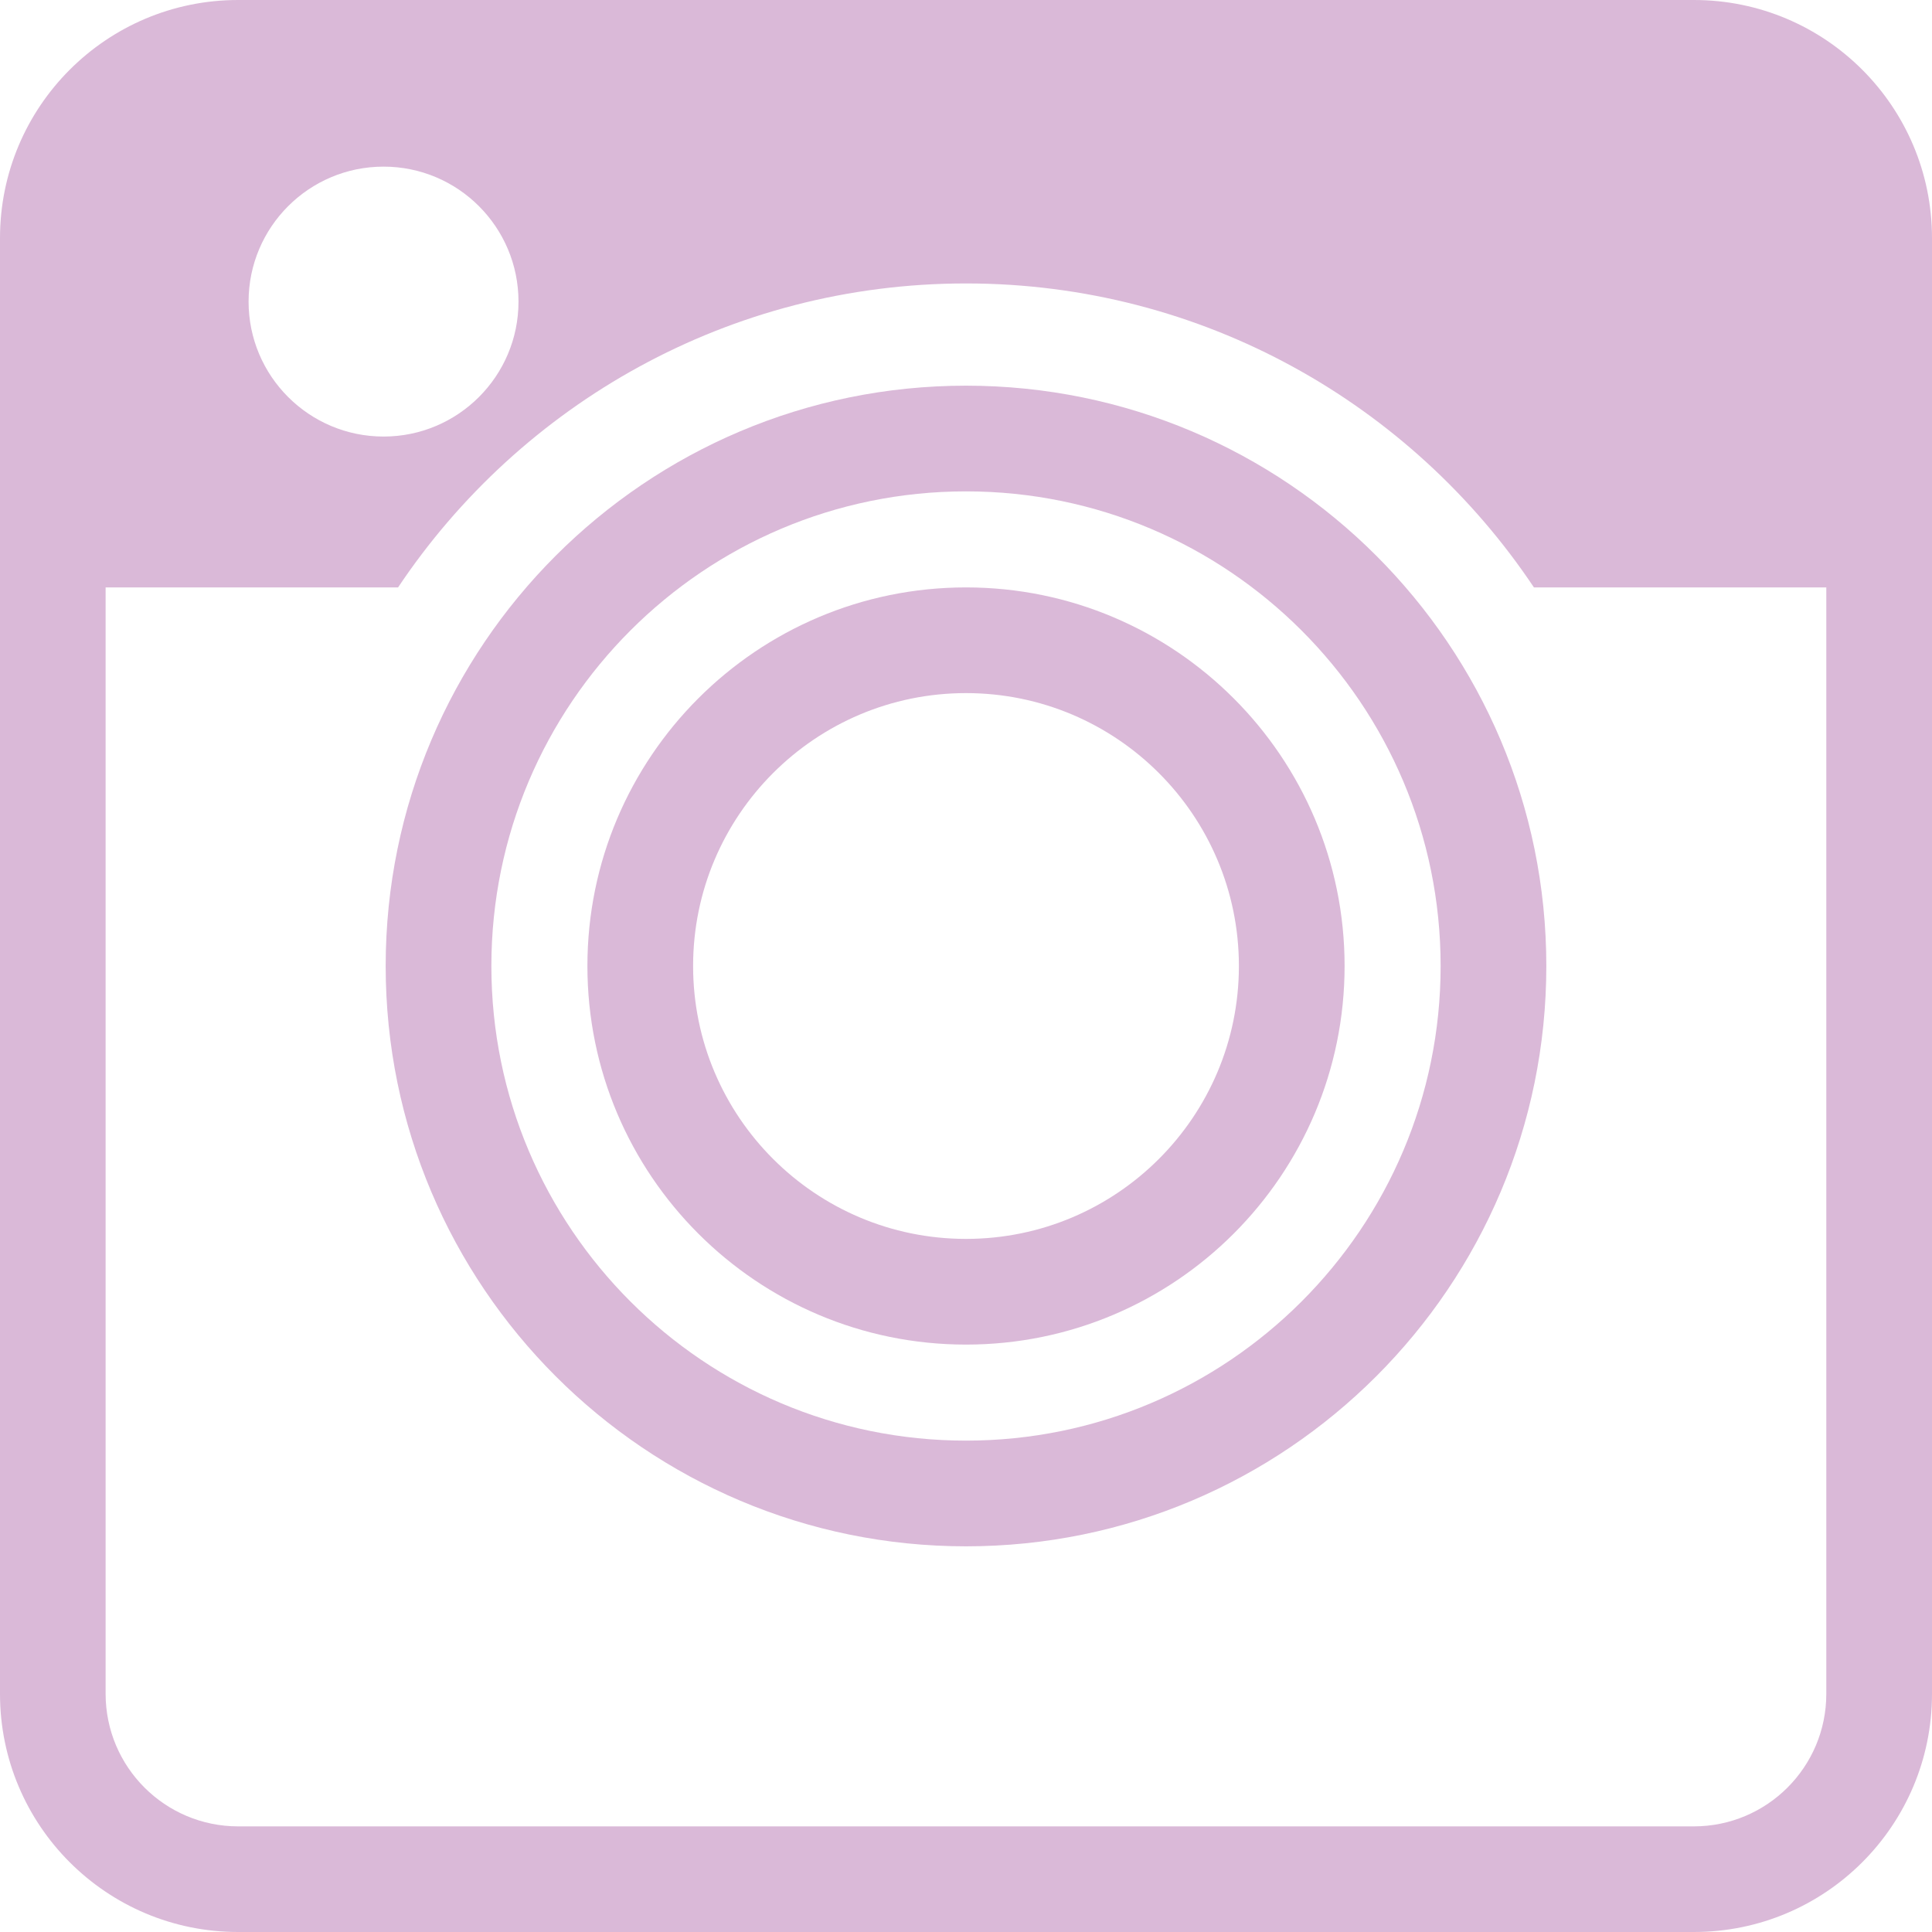 <?xml version="1.0" encoding="UTF-8" standalone="no"?><!DOCTYPE svg PUBLIC "-//W3C//DTD SVG 1.1//EN" "http://www.w3.org/Graphics/SVG/1.1/DTD/svg11.dtd"><svg width="100%" height="100%" viewBox="0 0 24 24" version="1.1" xmlns="http://www.w3.org/2000/svg" xmlns:xlink="http://www.w3.org/1999/xlink" xml:space="preserve" xmlns:serif="http://www.serif.com/" style="fill-rule:evenodd;clip-rule:evenodd;stroke-linejoin:round;stroke-miterlimit:2;"><path d="M12,4.791c3.979,0 7.209,3.23 7.209,7.209c-0,3.979 -3.23,7.209 -7.209,7.209c-3.979,-0 -7.209,-3.23 -7.209,-7.209c0,-3.979 3.23,-7.209 7.209,-7.209Zm0,1.313c3.254,-0 5.896,2.642 5.896,5.896c0,3.254 -2.642,5.896 -5.896,5.896c-3.254,0 -5.896,-2.642 -5.896,-5.896c-0,-3.254 2.642,-5.896 5.896,-5.896Z" style="fill:#dab9d8;"/><path d="M12,7.297c2.596,0 4.703,2.107 4.703,4.703c-0,2.596 -2.107,4.703 -4.703,4.703c-2.596,-0 -4.703,-2.107 -4.703,-4.703c0,-2.596 2.107,-4.703 4.703,-4.703Zm-0,1.313c1.871,-0 3.39,1.519 3.39,3.39c0,1.871 -1.519,3.39 -3.39,3.39c-1.871,0 -3.39,-1.519 -3.39,-3.39c-0,-1.871 1.519,-3.39 3.39,-3.39Z" style="fill:#dab9d8;"/><path d="M24,2.958c-0,-1.634 -1.324,-2.958 -2.958,-2.958l-18.084,-0c-1.634,0 -2.958,1.324 -2.958,2.958l-0,18.084c0,1.634 1.324,2.958 2.958,2.958l18.084,0c1.634,-0 2.958,-1.324 2.958,-2.958l0,-18.084Zm-4.945,4.339l3.632,0l0,13.745c0,0.909 -0.736,1.645 -1.645,1.646l-18.084,-0c-0.909,-0.001 -1.645,-0.737 -1.646,-1.646l0,-13.745l3.633,0c1.521,-2.276 4.114,-3.776 7.055,-3.776c2.941,-0 5.534,1.5 7.055,3.776Zm-14.29,-5.227c0.925,0 1.676,0.751 1.676,1.677c0,0.925 -0.751,1.676 -1.676,1.676c-0.926,0 -1.677,-0.751 -1.677,-1.676c0,-0.926 0.751,-1.677 1.677,-1.677Z" style="fill:#dab9d8;"/></svg>